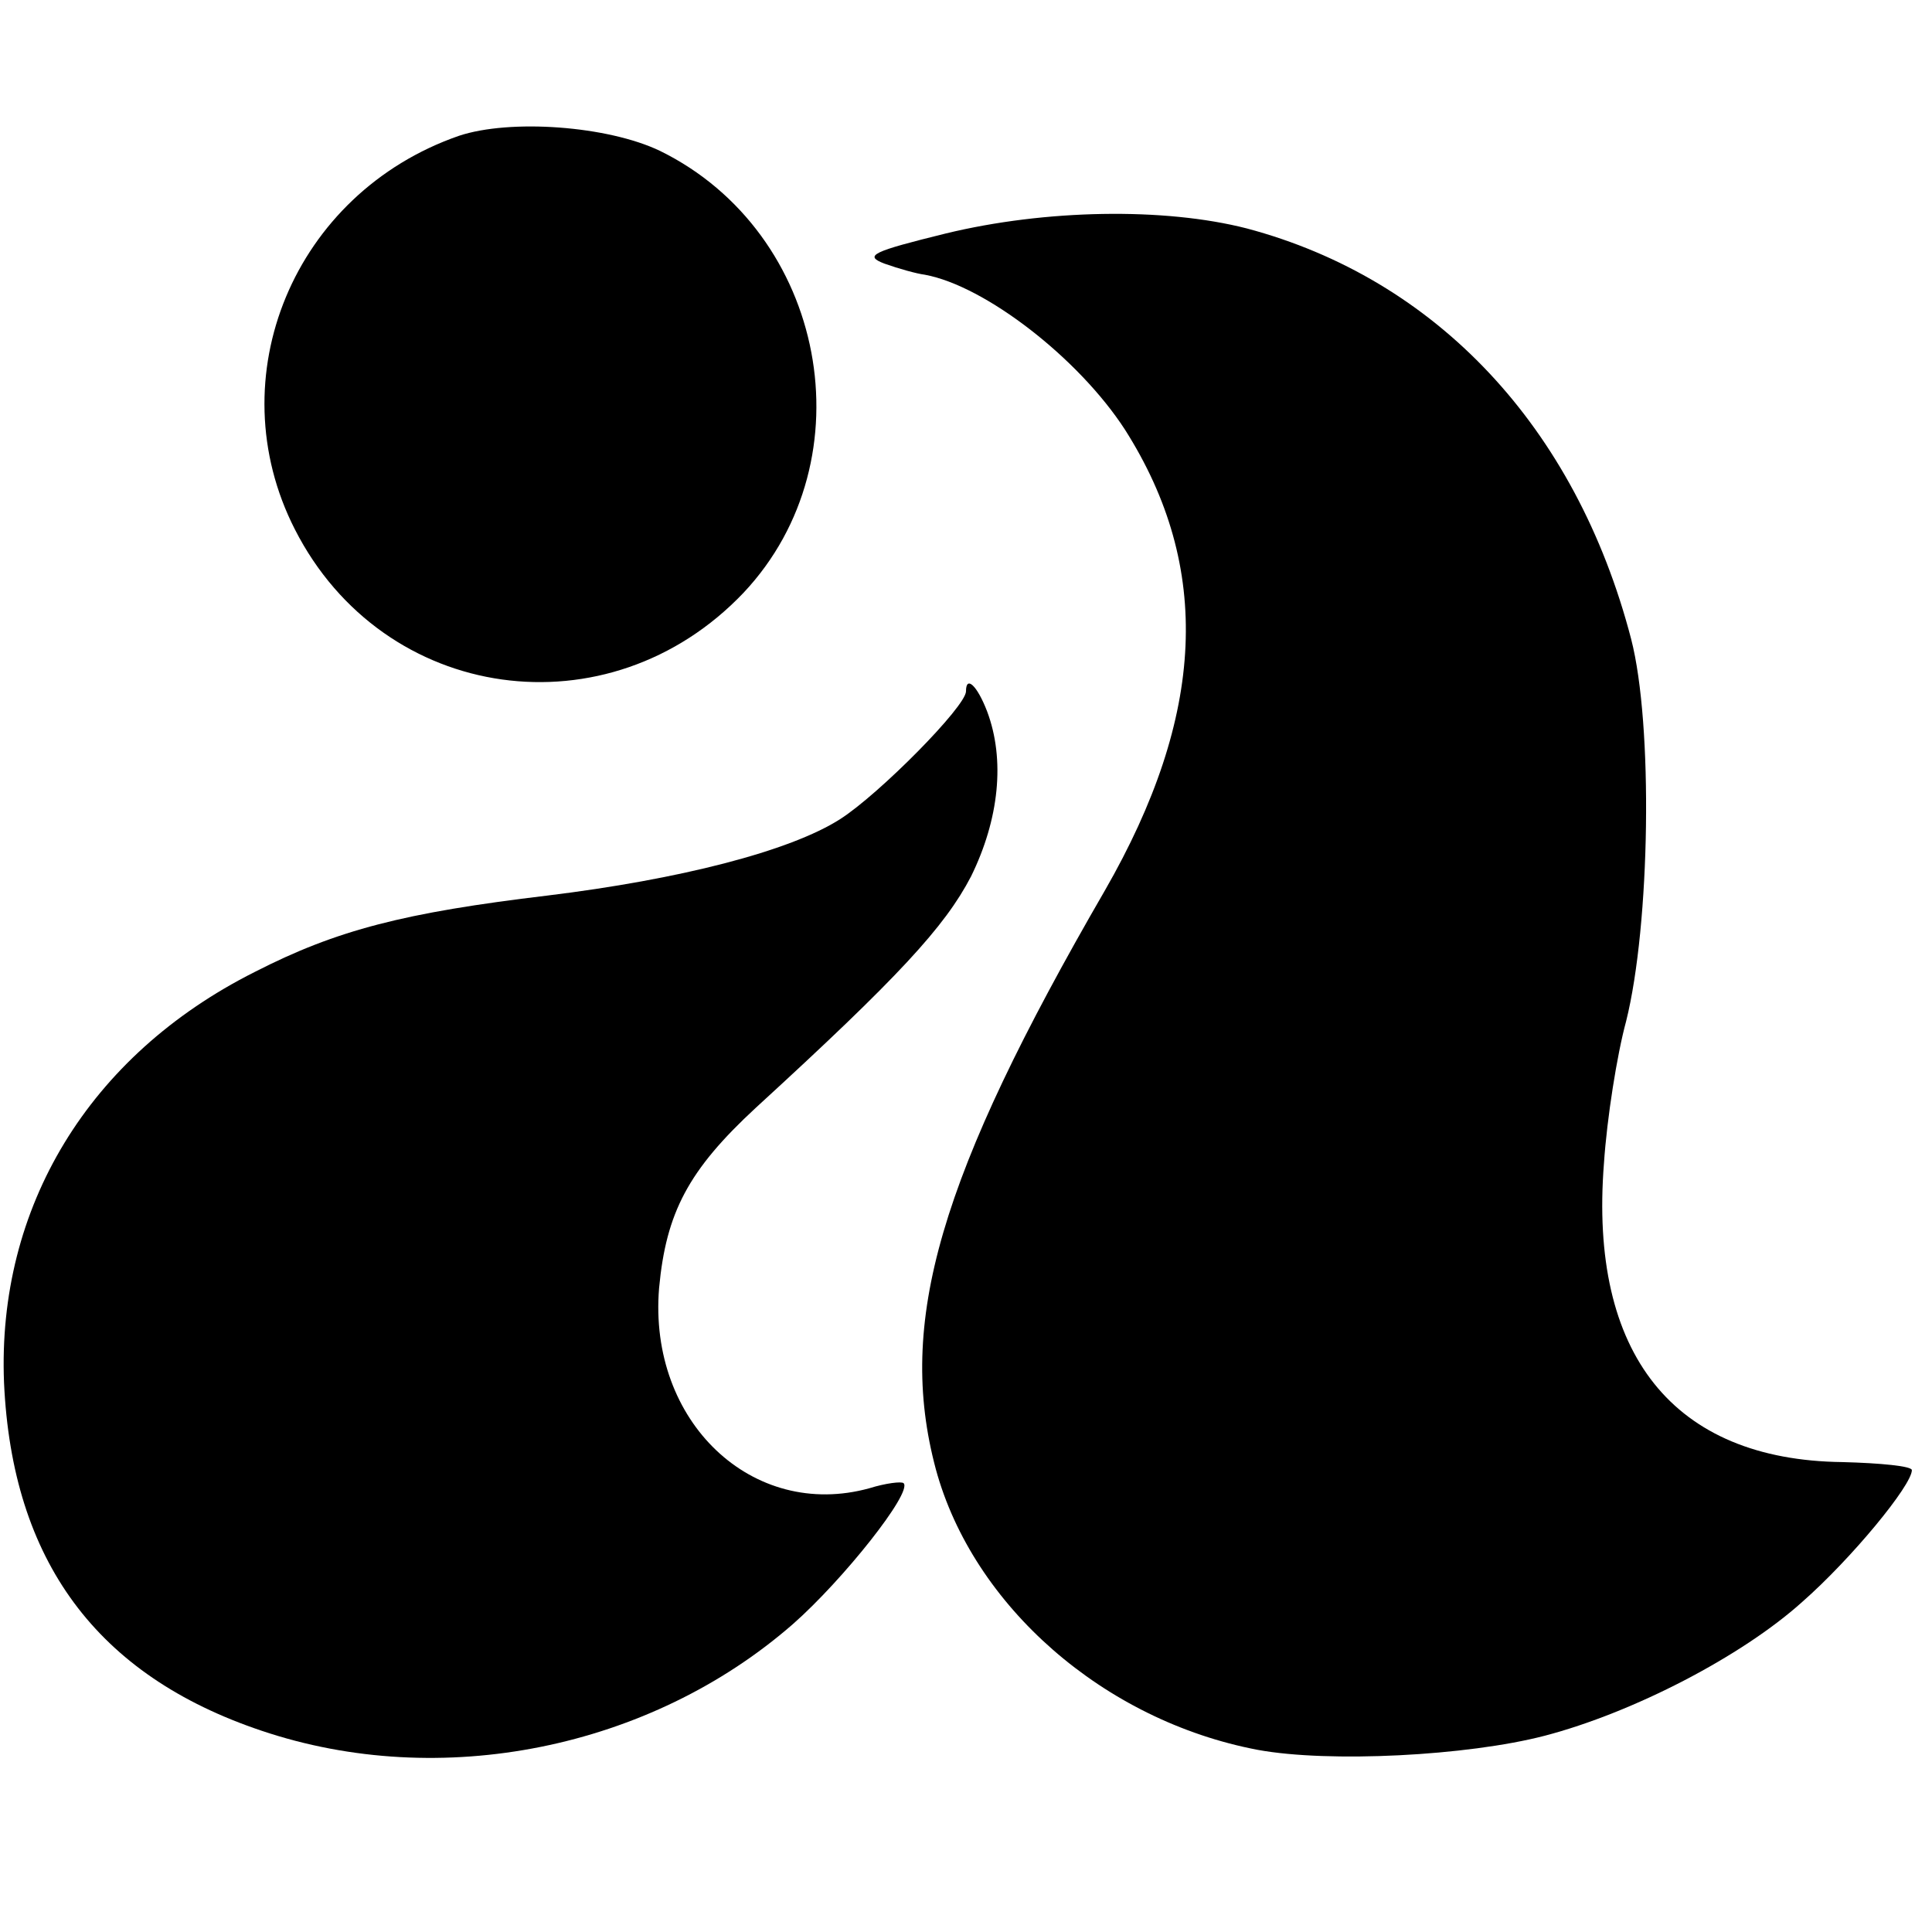 <?xml version="1.0" standalone="no"?>
<!DOCTYPE svg PUBLIC "-//W3C//DTD SVG 20010904//EN"
 "http://www.w3.org/TR/2001/REC-SVG-20010904/DTD/svg10.dtd">
<svg version="1.0" xmlns="http://www.w3.org/2000/svg"
 width="192pt" height="192pt" viewBox="0 0 192 192"
 preserveAspectRatio="xMidYMid meet">

<g transform="translate(0,192) scale(0.1,-0.1)"
fill="#000000" stroke="none">
<path d="M456 1785 c-164 -57 -240 -240 -163 -391 88 -173 312 -204 446 -63
125 133 82 358 -83 439 -52 25 -149 32 -200 15z"/>
<path d="M940 1688 c-73 -18 -82 -22 -61 -30 14 -5 32 -10 40 -11 60 -11 153
-83 199 -154 87 -137 80 -284 -20 -458 -165 -285 -207 -429 -168 -575 37 -136
167 -250 320 -279 71 -13 208 -6 285 14 88 23 196 79 256 133 49 43 109 116
109 131 0 4 -31 7 -69 8 -168 2 -252 107 -237 297 3 45 13 108 22 141 24 96
27 295 5 380 -55 211 -194 358 -382 408 -82 21 -200 19 -299 -5z"/>
<path d="M960 1233 c0 -15 -86 -102 -125 -127 -50 -32 -160 -60 -291 -76 -142
-17 -209 -34 -291 -76 -165 -83 -256 -234 -249 -408 8 -177 92 -291 256 -346
178 -60 386 -18 528 106 50 44 119 131 110 140 -2 2 -18 0 -34 -5 -116 -32
-220 66 -209 199 7 75 29 117 96 179 142 130 188 180 214 230 28 57 34 116 16
164 -10 26 -21 36 -21 20z"/>
</g>
</svg>
